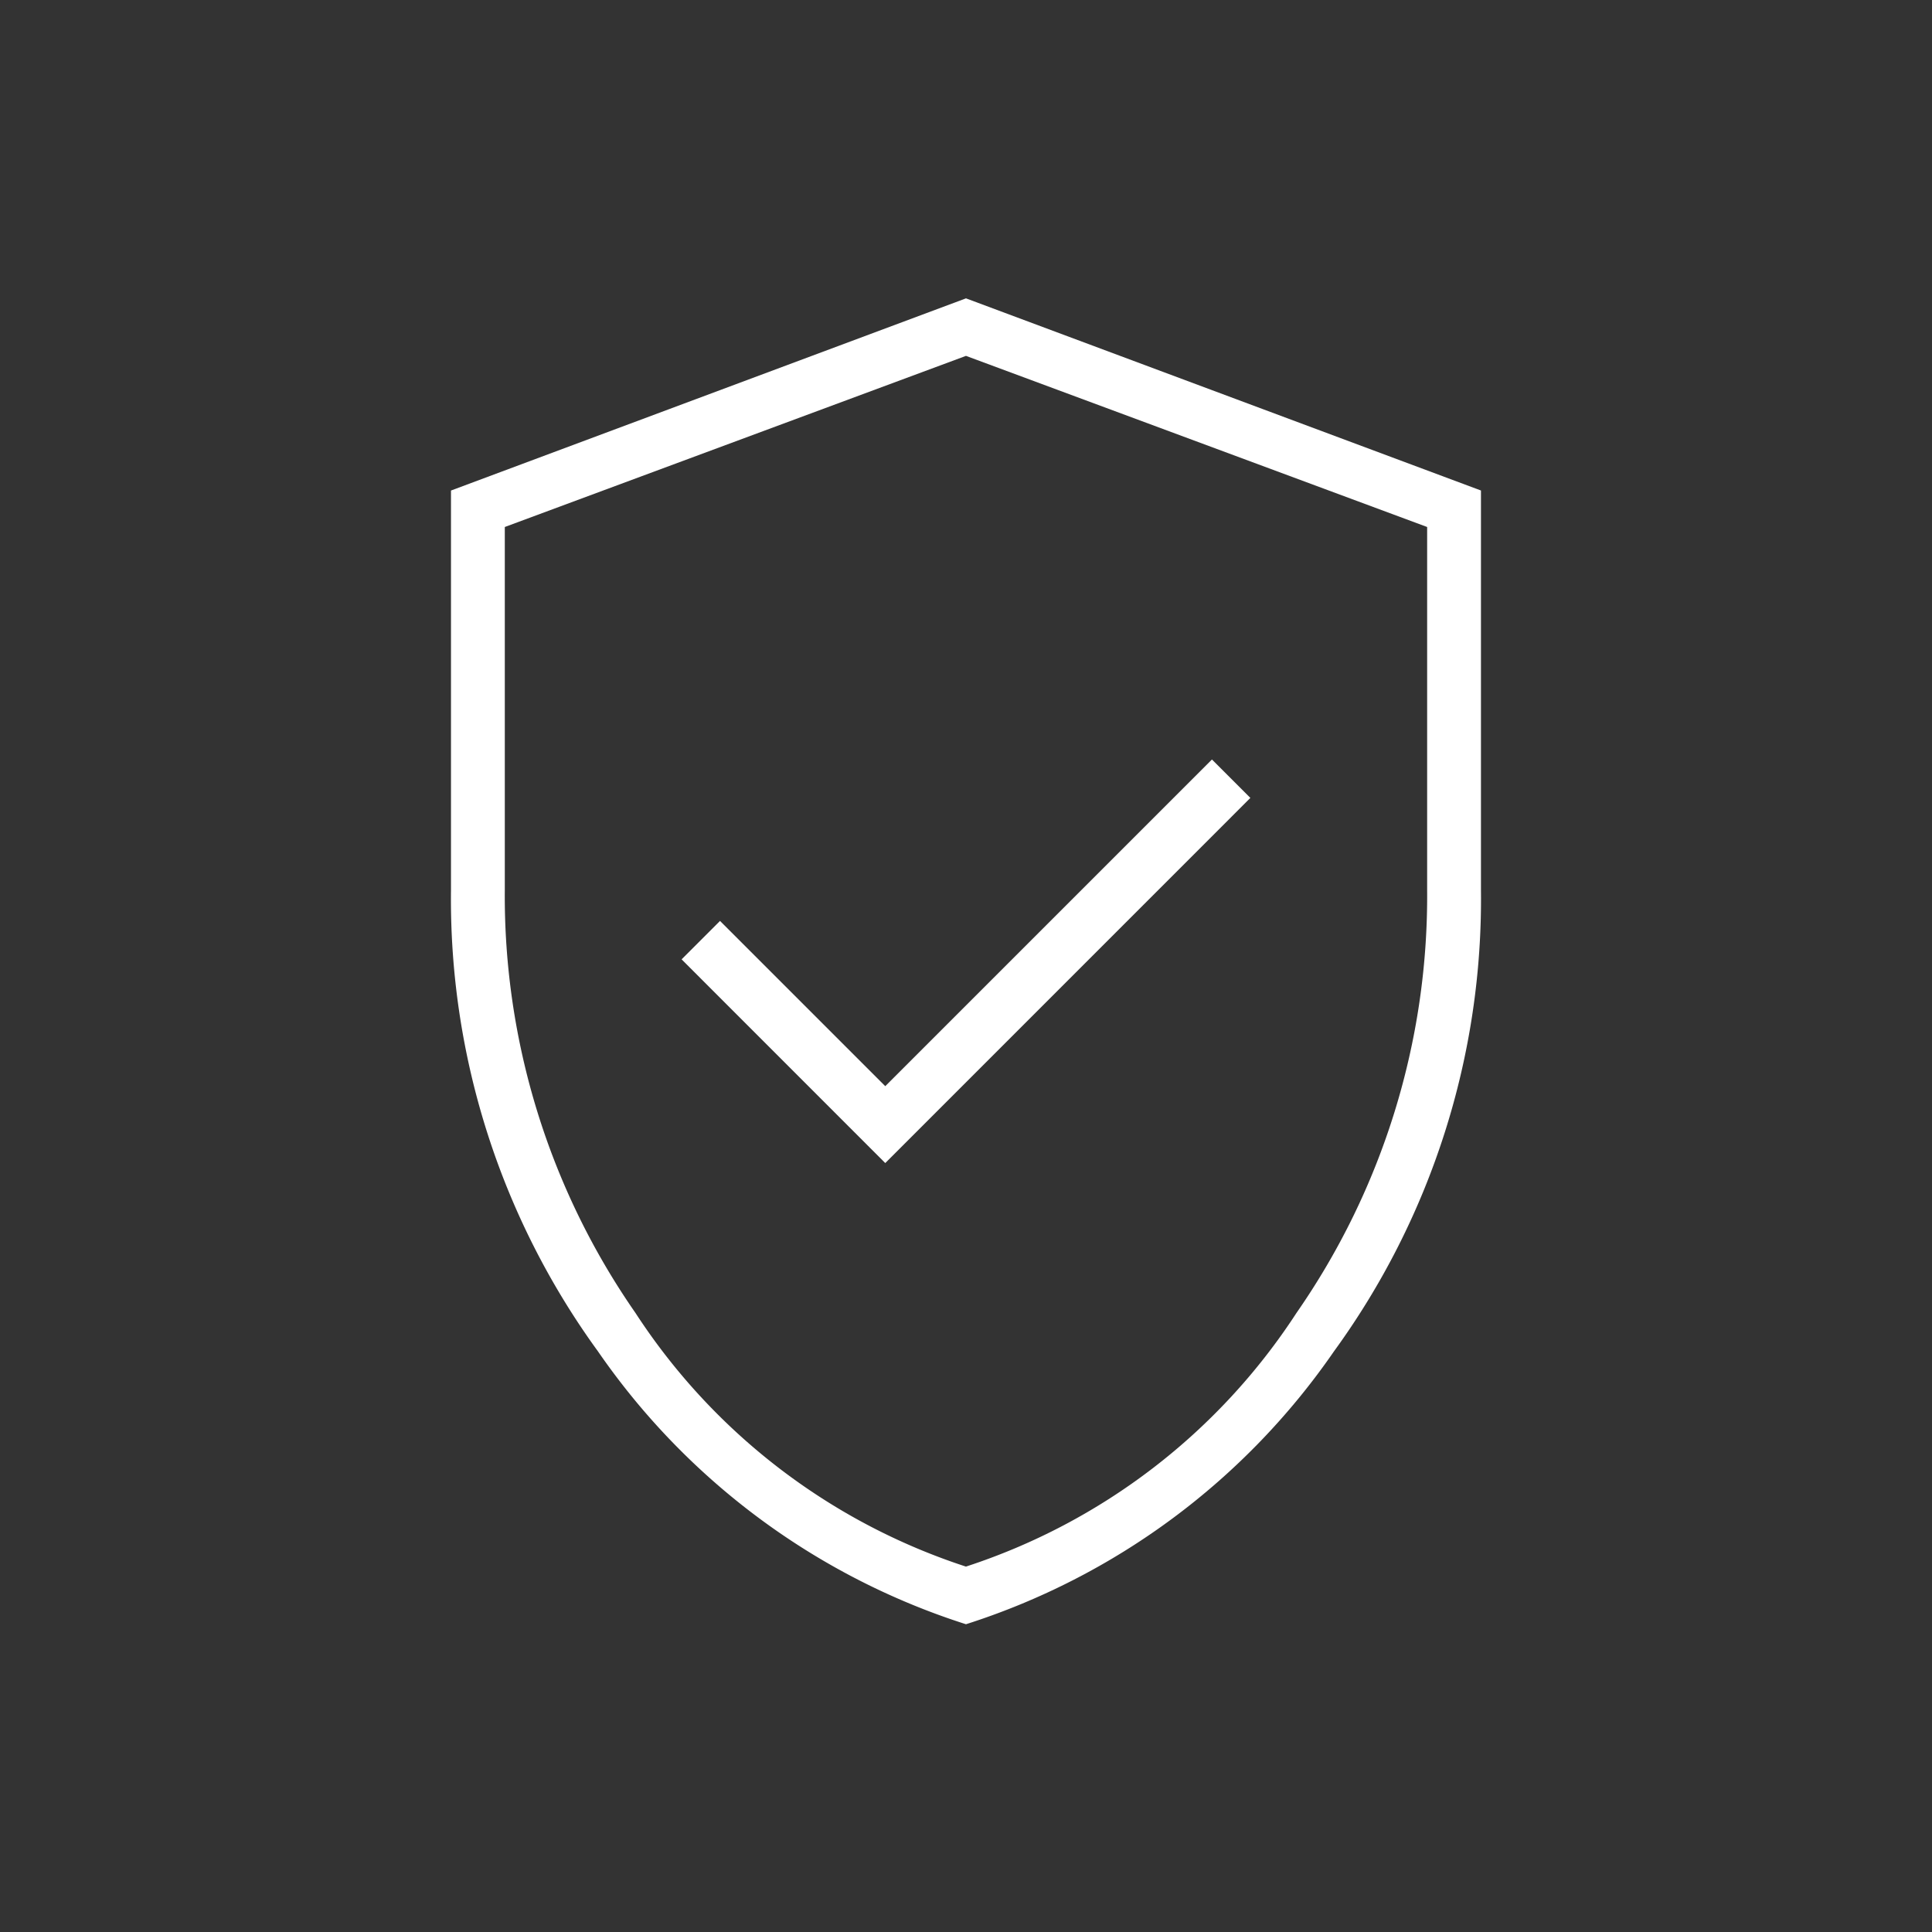<svg xmlns="http://www.w3.org/2000/svg" xmlns:xlink="http://www.w3.org/1999/xlink" width="70" height="70" viewBox="0 0 70 70">
  <rect x="0" y="0" width="70" height="70" fill="#333333" stroke="none"/>
  <defs>
    <clipPath id="clip-icon-rse">
      <rect width="70" height="70"/>
    </clipPath>
  </defs>
  <g id="icon-rse" clip-path="url(#clip-icon-rse)">
    <path id="verified_user_24dp_FILL0_wght100_GRAD0_opsz24" d="M227.735-792.67,240.963-805.9l-1.392-1.392-11.836,11.836-5.987-5.987-1.392,1.392Zm2.924,16.709a25.671,25.671,0,0,1-13.333-9.886A27.846,27.846,0,0,1,212-802.556v-14.481L230.659-824l18.659,6.962v14.481a27.846,27.846,0,0,1-5.326,16.709A25.671,25.671,0,0,1,230.659-775.961Zm0-2.089a22.663,22.663,0,0,0,11.975-9.19,26.451,26.451,0,0,0,4.734-15.317v-13.159l-16.709-6.2-16.709,6.2v13.159a26.451,26.451,0,0,0,4.734,15.317A22.663,22.663,0,0,0,230.659-778.049ZM230.659-799.98Z" transform="translate(-195.66 834.81)" fill="#fff"/>
  </g>
</svg>
